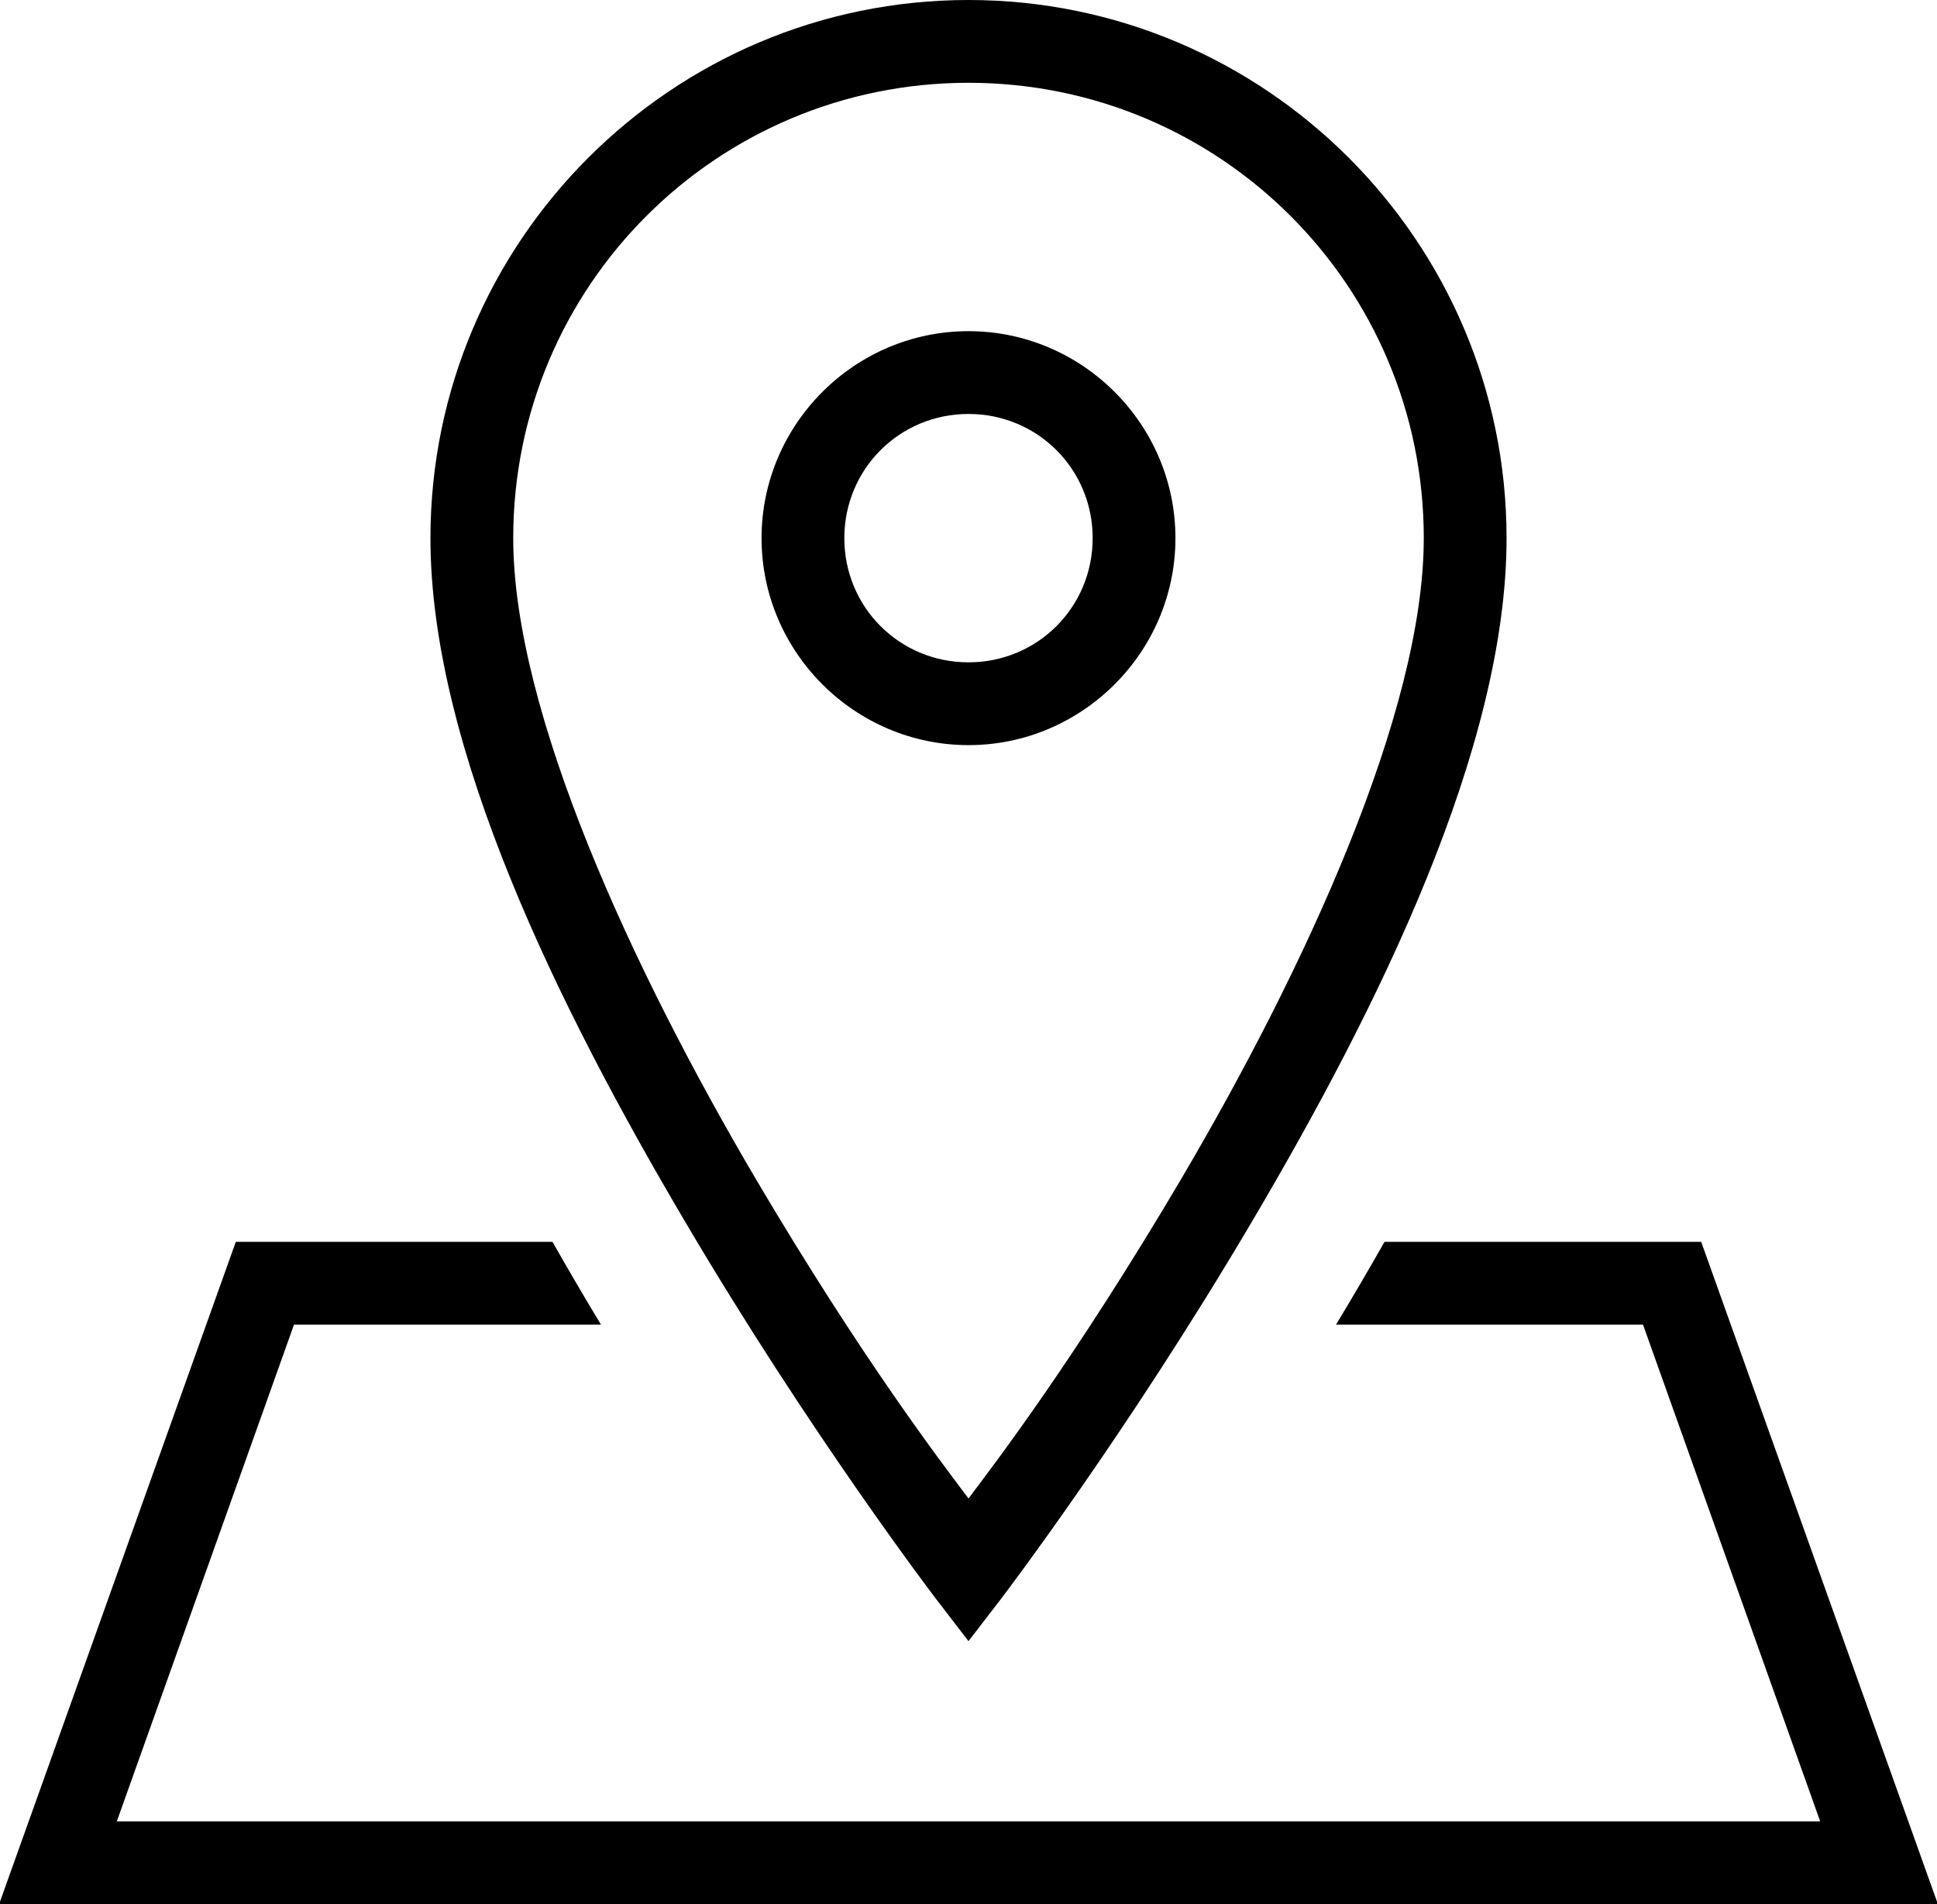 <?xml version="1.0" encoding="UTF-8"?><svg xmlns="http://www.w3.org/2000/svg" xmlns:xlink="http://www.w3.org/1999/xlink" height="46.0" preserveAspectRatio="xMidYMid meet" version="1.0" viewBox="1.6 2.0 46.8 46.0" width="46.8" zoomAndPan="magnify"><g id="change1_1"><path d="M 25 2 C 17.832 2 12 7.832 12 15 C 12 20.078 15.105 26.348 18.141 31.492 C 21.172 36.637 24.203 40.609 24.203 40.609 L 25 41.645 L 25.797 40.609 C 25.797 40.609 28.828 36.637 31.859 31.492 C 34.895 26.348 38 20.078 38 15 C 38 7.832 32.168 2 25 2 Z M 25 4 C 31.086 4 36 8.914 36 15 C 36 19.215 33.105 25.445 30.141 30.477 C 27.57 34.832 25.645 37.34 25 38.199 C 24.355 37.34 22.43 34.832 19.859 30.477 C 16.895 25.445 14 19.215 14 15 C 14 8.914 18.914 4 25 4 Z M 25 10 C 22.25 10 20 12.25 20 15 C 20 17.75 22.25 20 25 20 C 27.75 20 30 17.75 30 15 C 30 12.25 27.75 10 25 10 Z M 25 12 C 26.668 12 28 13.332 28 15 C 28 16.668 26.668 18 25 18 C 23.332 18 22 16.668 22 15 C 22 13.332 23.332 12 25 12 Z M 7.297 32 L 1.578 48 L 48.422 48 L 42.703 32 L 35.051 32 C 34.66 32.688 34.27 33.355 33.879 34 L 41.297 34 L 45.578 46 L 4.422 46 L 8.703 34 L 16.121 34 C 15.73 33.355 15.34 32.688 14.949 32 Z" fill="inherit"/></g></svg>